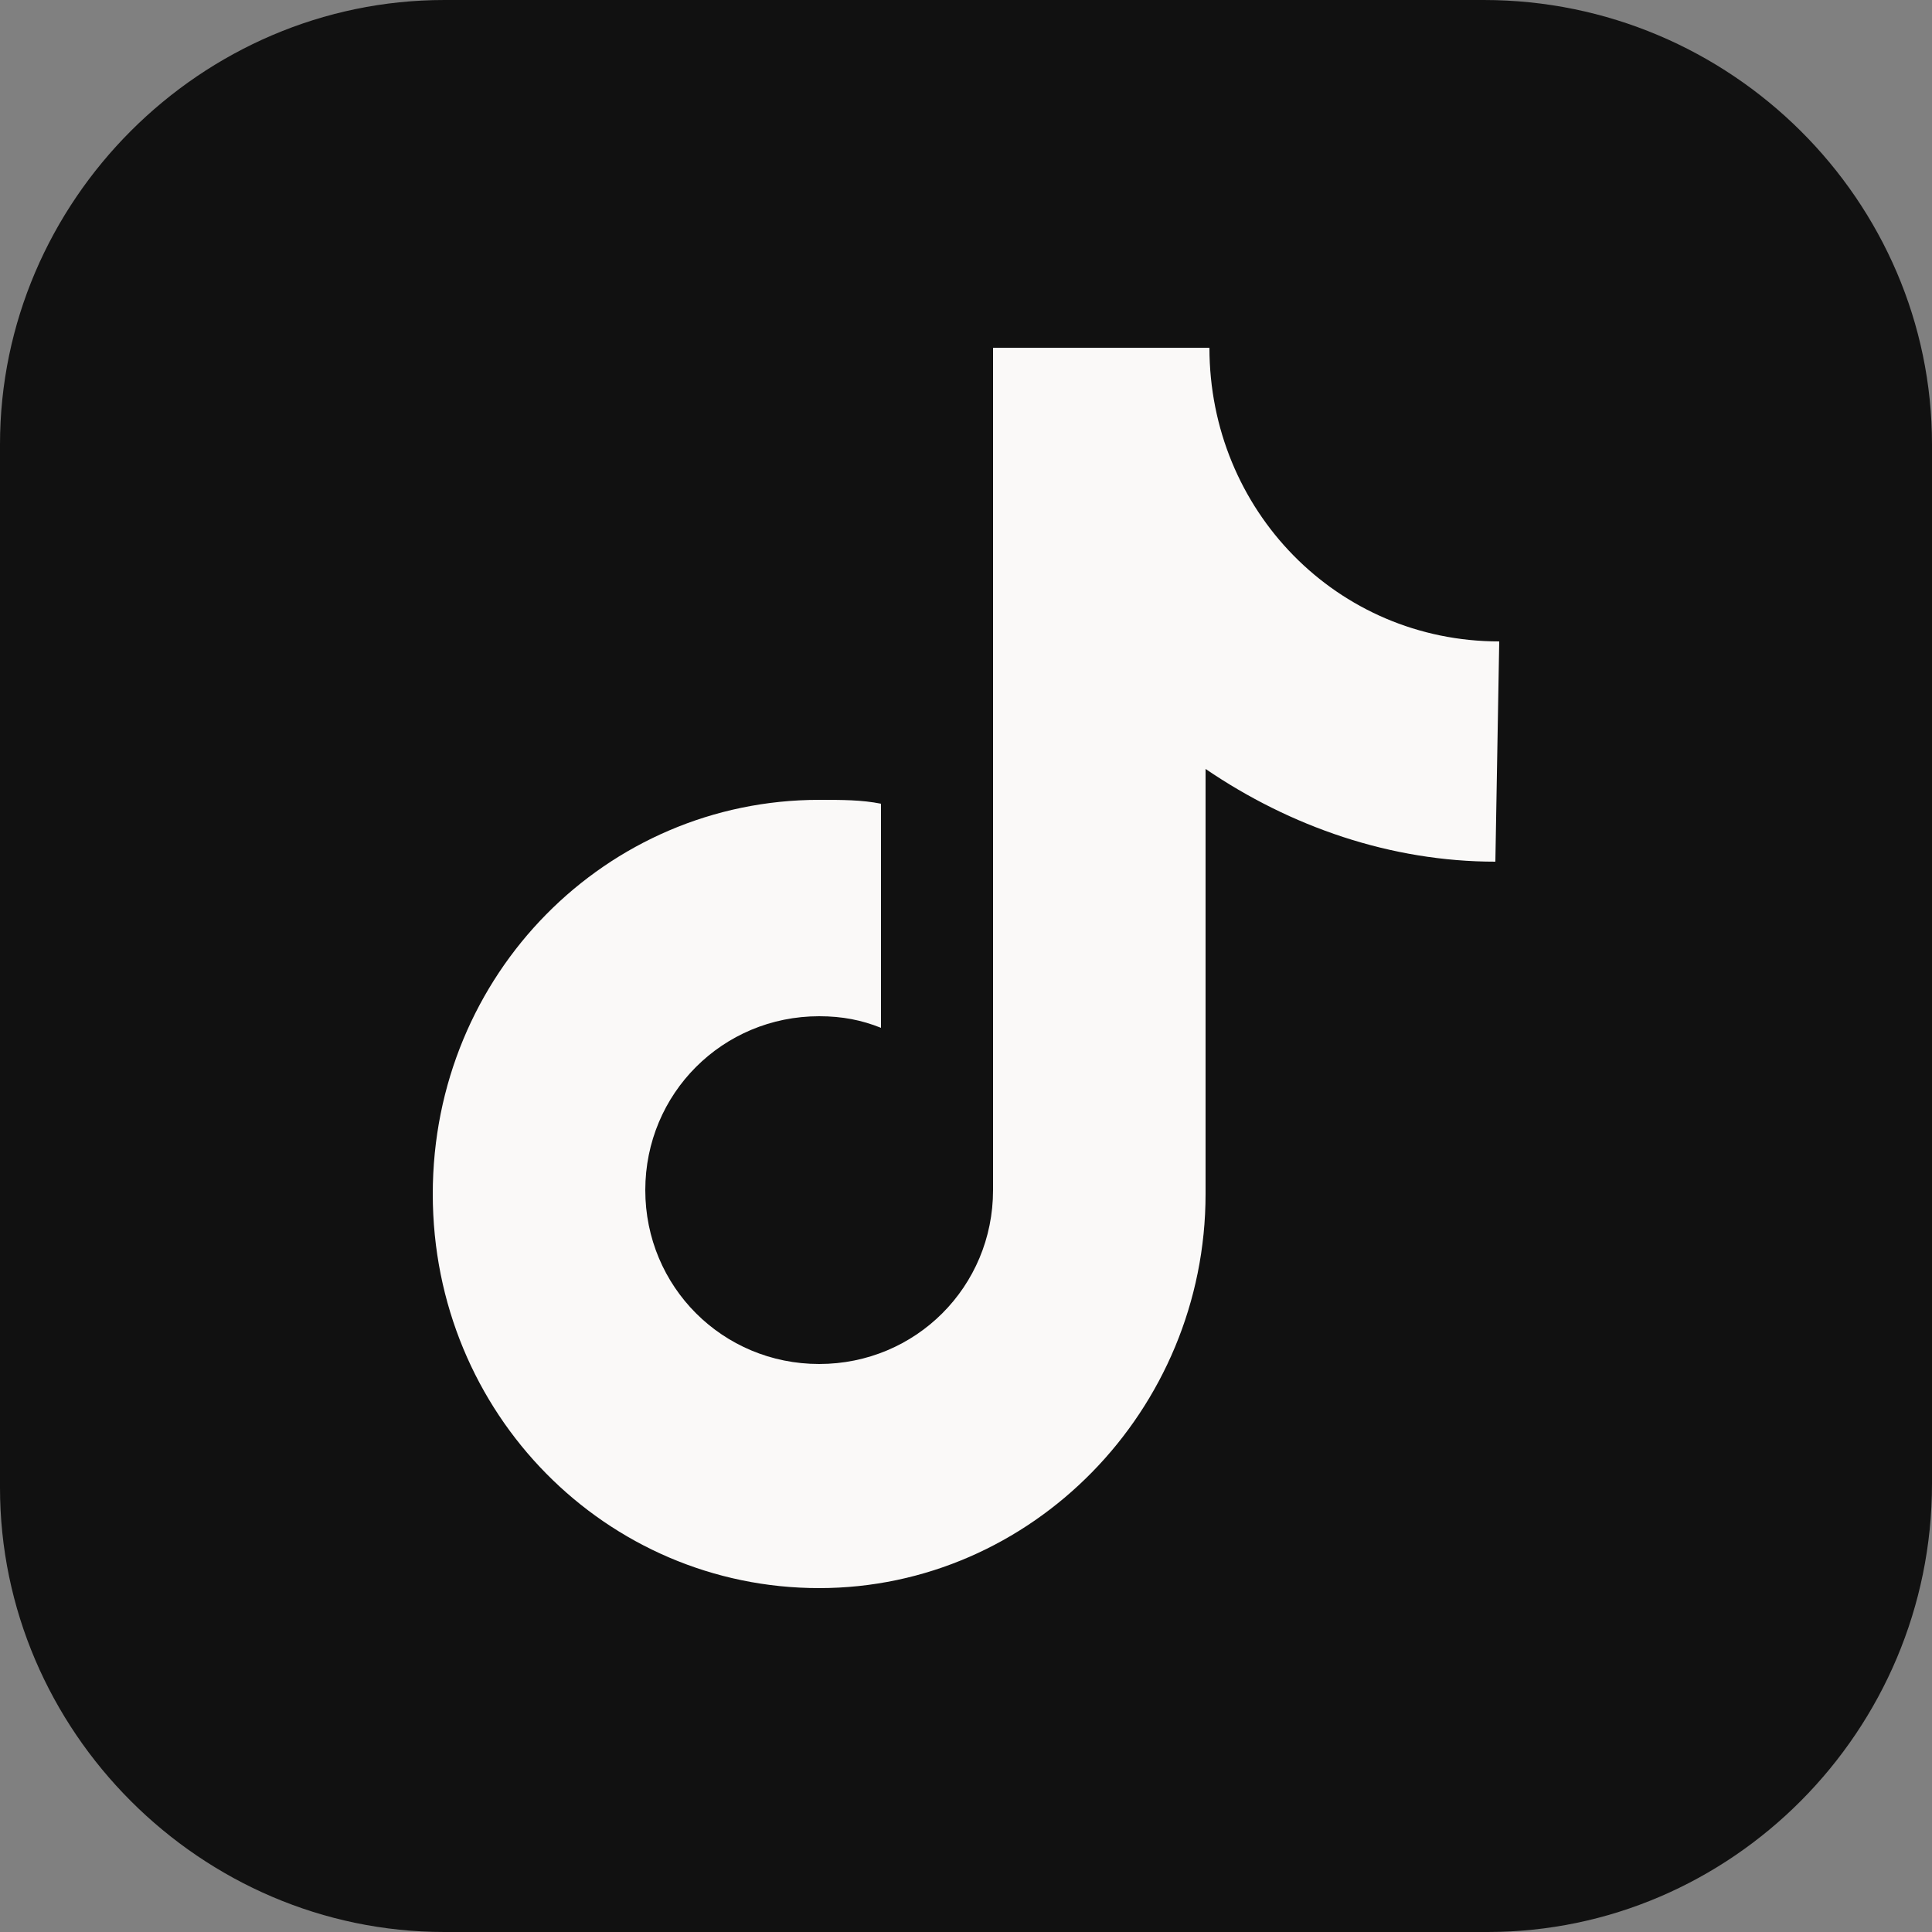 <?xml version="1.0" encoding="utf-8"?>
<!-- Generator: Adobe Illustrator 27.4.0, SVG Export Plug-In . SVG Version: 6.00 Build 0)  -->
<svg version="1.0" id="图层_1" xmlns="http://www.w3.org/2000/svg" xmlns:xlink="http://www.w3.org/1999/xlink" x="0px" y="0px"
	 viewBox="0 0 50 50" style="enable-background:new 0 0 50 50;" xml:space="preserve">
<rect x="0" y="0" width="50" height="50" fill="#808080" stroke="none"/>
<style type="text/css">
	.st0{fill:#111111;}
	.st1{fill:#FAF9F8;}
</style>
<g>
	<path class="st0" d="M38.5,50H11.5C5.2,50,0,44.8,0,38.5V11.5C0,5.2,5.2,0,11.5,0h26.9C44.8,0,50,5.2,50,11.5v26.9
		C50,44.8,44.8,50,38.5,50z"/>
	<g>
		<path class="st1" d="M38.7,22.3c-2.7,0-5.3-0.9-7.5-2.4v11c0,5.6-4.5,10.2-10,10.2s-10-4.5-10-10.2s4.5-10.2,10-10.2
			c0.6,0,1.1,0,1.6,0.1v5.8c-0.5-0.2-1-0.3-1.6-0.3c-2.5,0-4.5,2-4.5,4.5c0,2.5,2,4.5,4.5,4.5c2.5,0,4.5-2,4.5-4.5V9h5.6
			c0,4.2,3.3,7.6,7.5,7.6L38.7,22.3L38.7,22.3"/>
	</g>
</g>
</svg>
